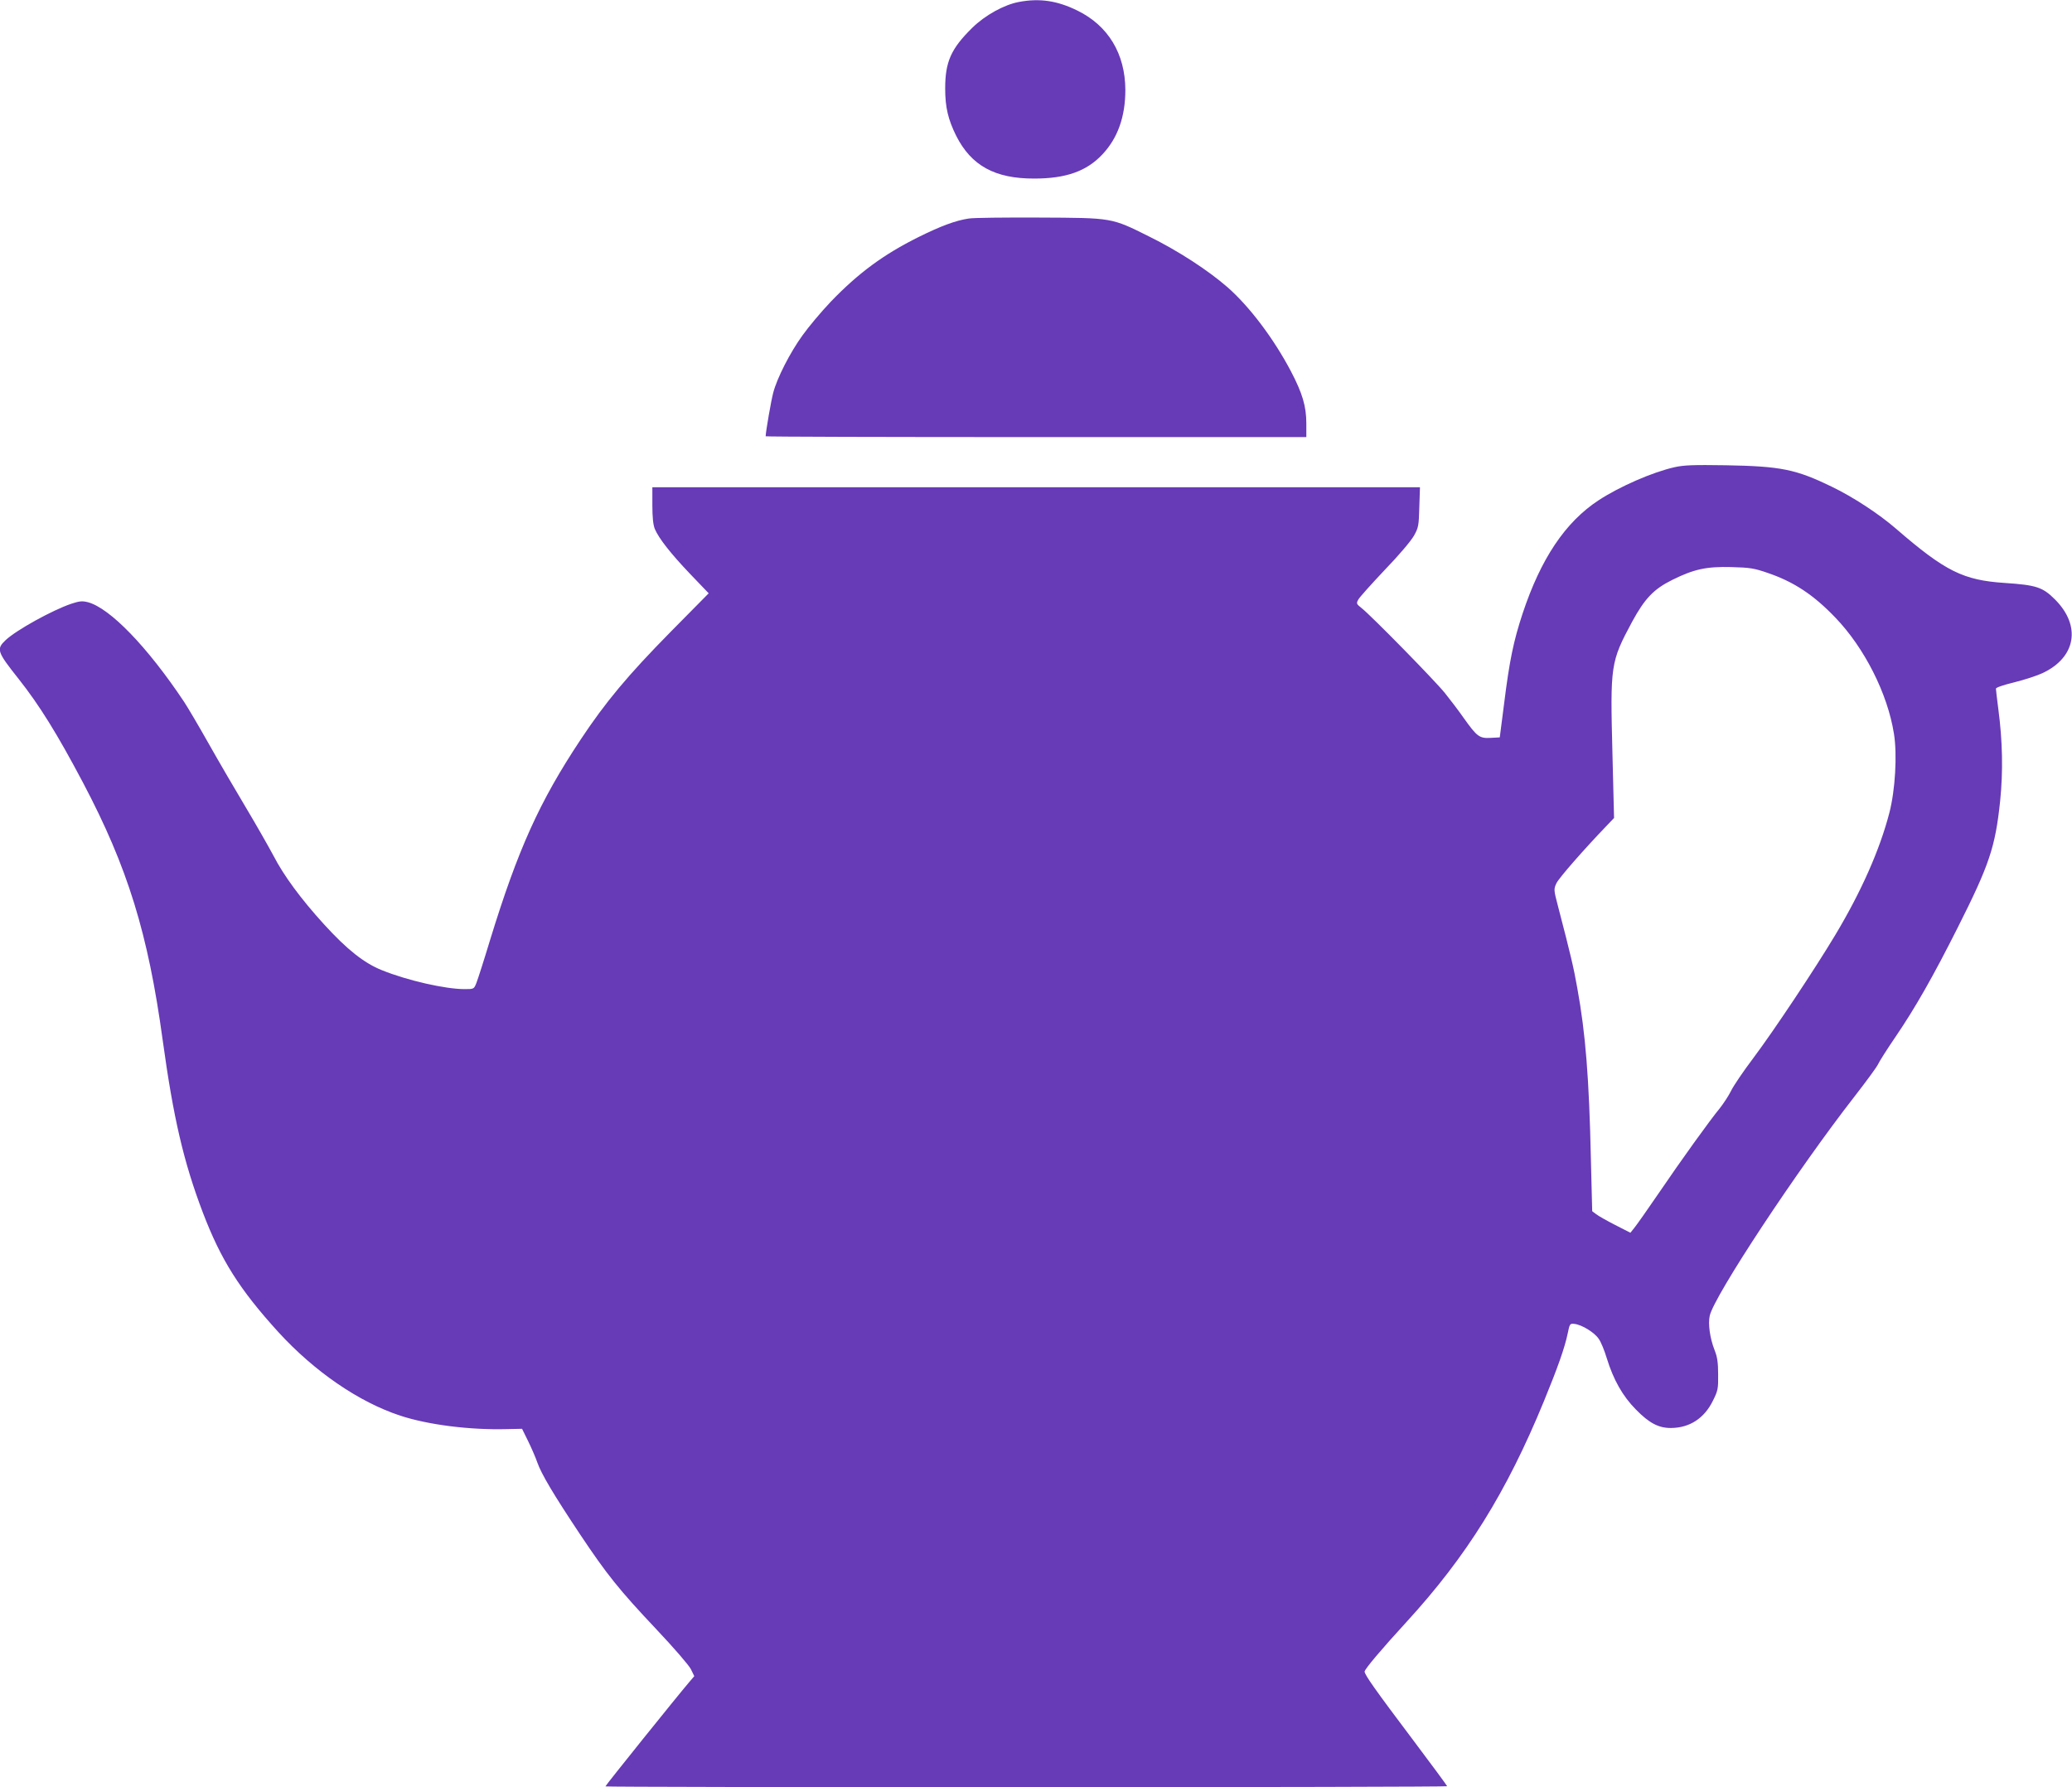 <?xml version="1.0" standalone="no"?>
<!DOCTYPE svg PUBLIC "-//W3C//DTD SVG 20010904//EN"
 "http://www.w3.org/TR/2001/REC-SVG-20010904/DTD/svg10.dtd">
<svg version="1.0" xmlns="http://www.w3.org/2000/svg"
 width="1280pt" height="1104pt" viewBox="0 0 1280 1104"
 preserveAspectRatio="xMidYMid meet">
<g transform="translate(0,1104) scale(0.1,-0.1)"
fill="#673ab7" stroke="none">
<path d="M6295 11028 c-92 -17 -210 -82 -290 -161 -131 -129 -166 -210 -166
-374 0 -116 18 -191 68 -292 93 -184 239 -265 483 -264 194 0 322 45 419 148
96 101 143 234 143 400 -1 223 -106 397 -297 490 -124 61 -233 77 -360 53z"/>
<path d="M5984 9690 c-80 -12 -172 -46 -311 -115 -213 -106 -370 -221 -541
-399 -59 -62 -137 -155 -174 -207 -77 -106 -158 -265 -181 -354 -13 -47 -47
-244 -47 -270 0 -3 752 -5 1670 -5 l1670 0 0 84 c0 106 -24 187 -96 324 -106
201 -254 397 -390 517 -123 107 -305 225 -485 314 -235 117 -224 115 -679 117
-212 1 -408 -1 -436 -6z"/>
<path d="M10345 8154 c-135 -30 -339 -119 -469 -204 -206 -135 -357 -360 -470
-700 -56 -170 -81 -290 -114 -555 l-27 -210 -56 -3 c-69 -4 -84 7 -164 119
-32 46 -86 117 -119 158 -62 77 -456 479 -515 525 -32 25 -33 29 -20 52 7 14
81 96 163 183 88 91 163 180 181 212 28 50 30 63 33 177 l4 122 -2371 0 -2371
0 0 -110 c0 -76 5 -122 15 -147 25 -59 97 -151 218 -278 l115 -120 -237 -240
c-261 -265 -400 -431 -555 -665 -254 -383 -386 -676 -558 -1235 -38 -126 -77
-247 -85 -267 -15 -38 -16 -38 -73 -38 -119 0 -353 53 -511 117 -110 44 -216
128 -358 284 -142 156 -248 300 -311 422 -30 56 -106 190 -170 297 -64 107
-168 285 -230 395 -62 110 -131 227 -153 260 -226 339 -458 579 -594 615 -36
9 -52 7 -104 -10 -117 -40 -338 -162 -404 -224 -59 -56 -54 -71 81 -241 128
-162 238 -339 397 -640 276 -523 402 -932 492 -1590 66 -480 129 -752 248
-1065 112 -293 226 -474 466 -738 223 -244 498 -433 754 -517 171 -56 426 -89
657 -83 l95 2 37 -75 c20 -41 46 -100 57 -132 25 -72 100 -198 265 -446 165
-247 239 -340 473 -588 105 -111 200 -221 211 -244 l21 -43 -34 -40 c-66 -77
-515 -635 -515 -641 0 -3 1170 -5 2600 -5 1430 0 2600 3 2600 6 0 3 -95 132
-211 286 -233 309 -299 403 -299 422 0 15 104 138 259 307 371 405 617 799
849 1364 85 207 128 329 146 415 13 63 14 65 42 62 46 -5 124 -53 150 -92 14
-19 36 -73 50 -120 41 -133 98 -234 180 -317 82 -84 141 -115 218 -114 114 1
205 60 258 169 31 62 33 74 32 162 0 72 -5 108 -22 150 -29 74 -41 163 -30
212 27 123 543 904 894 1354 73 94 139 184 146 200 7 16 55 92 107 168 124
182 234 376 385 676 196 389 232 497 262 781 19 183 15 372 -11 568 -8 63 -15
120 -15 127 0 7 47 23 113 39 61 15 141 41 175 57 207 97 240 292 77 455 -76
76 -115 89 -311 102 -256 17 -367 72 -670 334 -106 92 -266 197 -399 261 -221
107 -312 126 -655 132 -198 3 -258 1 -315 -12z m575 -653 c162 -55 284 -136
418 -276 180 -187 323 -470 362 -717 21 -129 8 -349 -28 -488 -59 -229 -174
-488 -334 -755 -127 -212 -380 -592 -506 -760 -62 -82 -125 -175 -139 -205
-15 -30 -46 -77 -68 -105 -62 -75 -239 -321 -379 -527 -69 -101 -136 -196
-150 -213 l-24 -30 -94 48 c-51 26 -104 56 -118 67 l-24 18 -8 319 c-11 503
-33 779 -84 1059 -23 129 -39 198 -119 505 -27 103 -27 106 -10 143 15 32 167
206 312 357 l44 46 -10 400 c-14 547 -12 563 122 813 78 143 133 201 248 258
133 66 210 83 364 79 115 -3 141 -7 225 -36z"/>
</g>
</svg>
